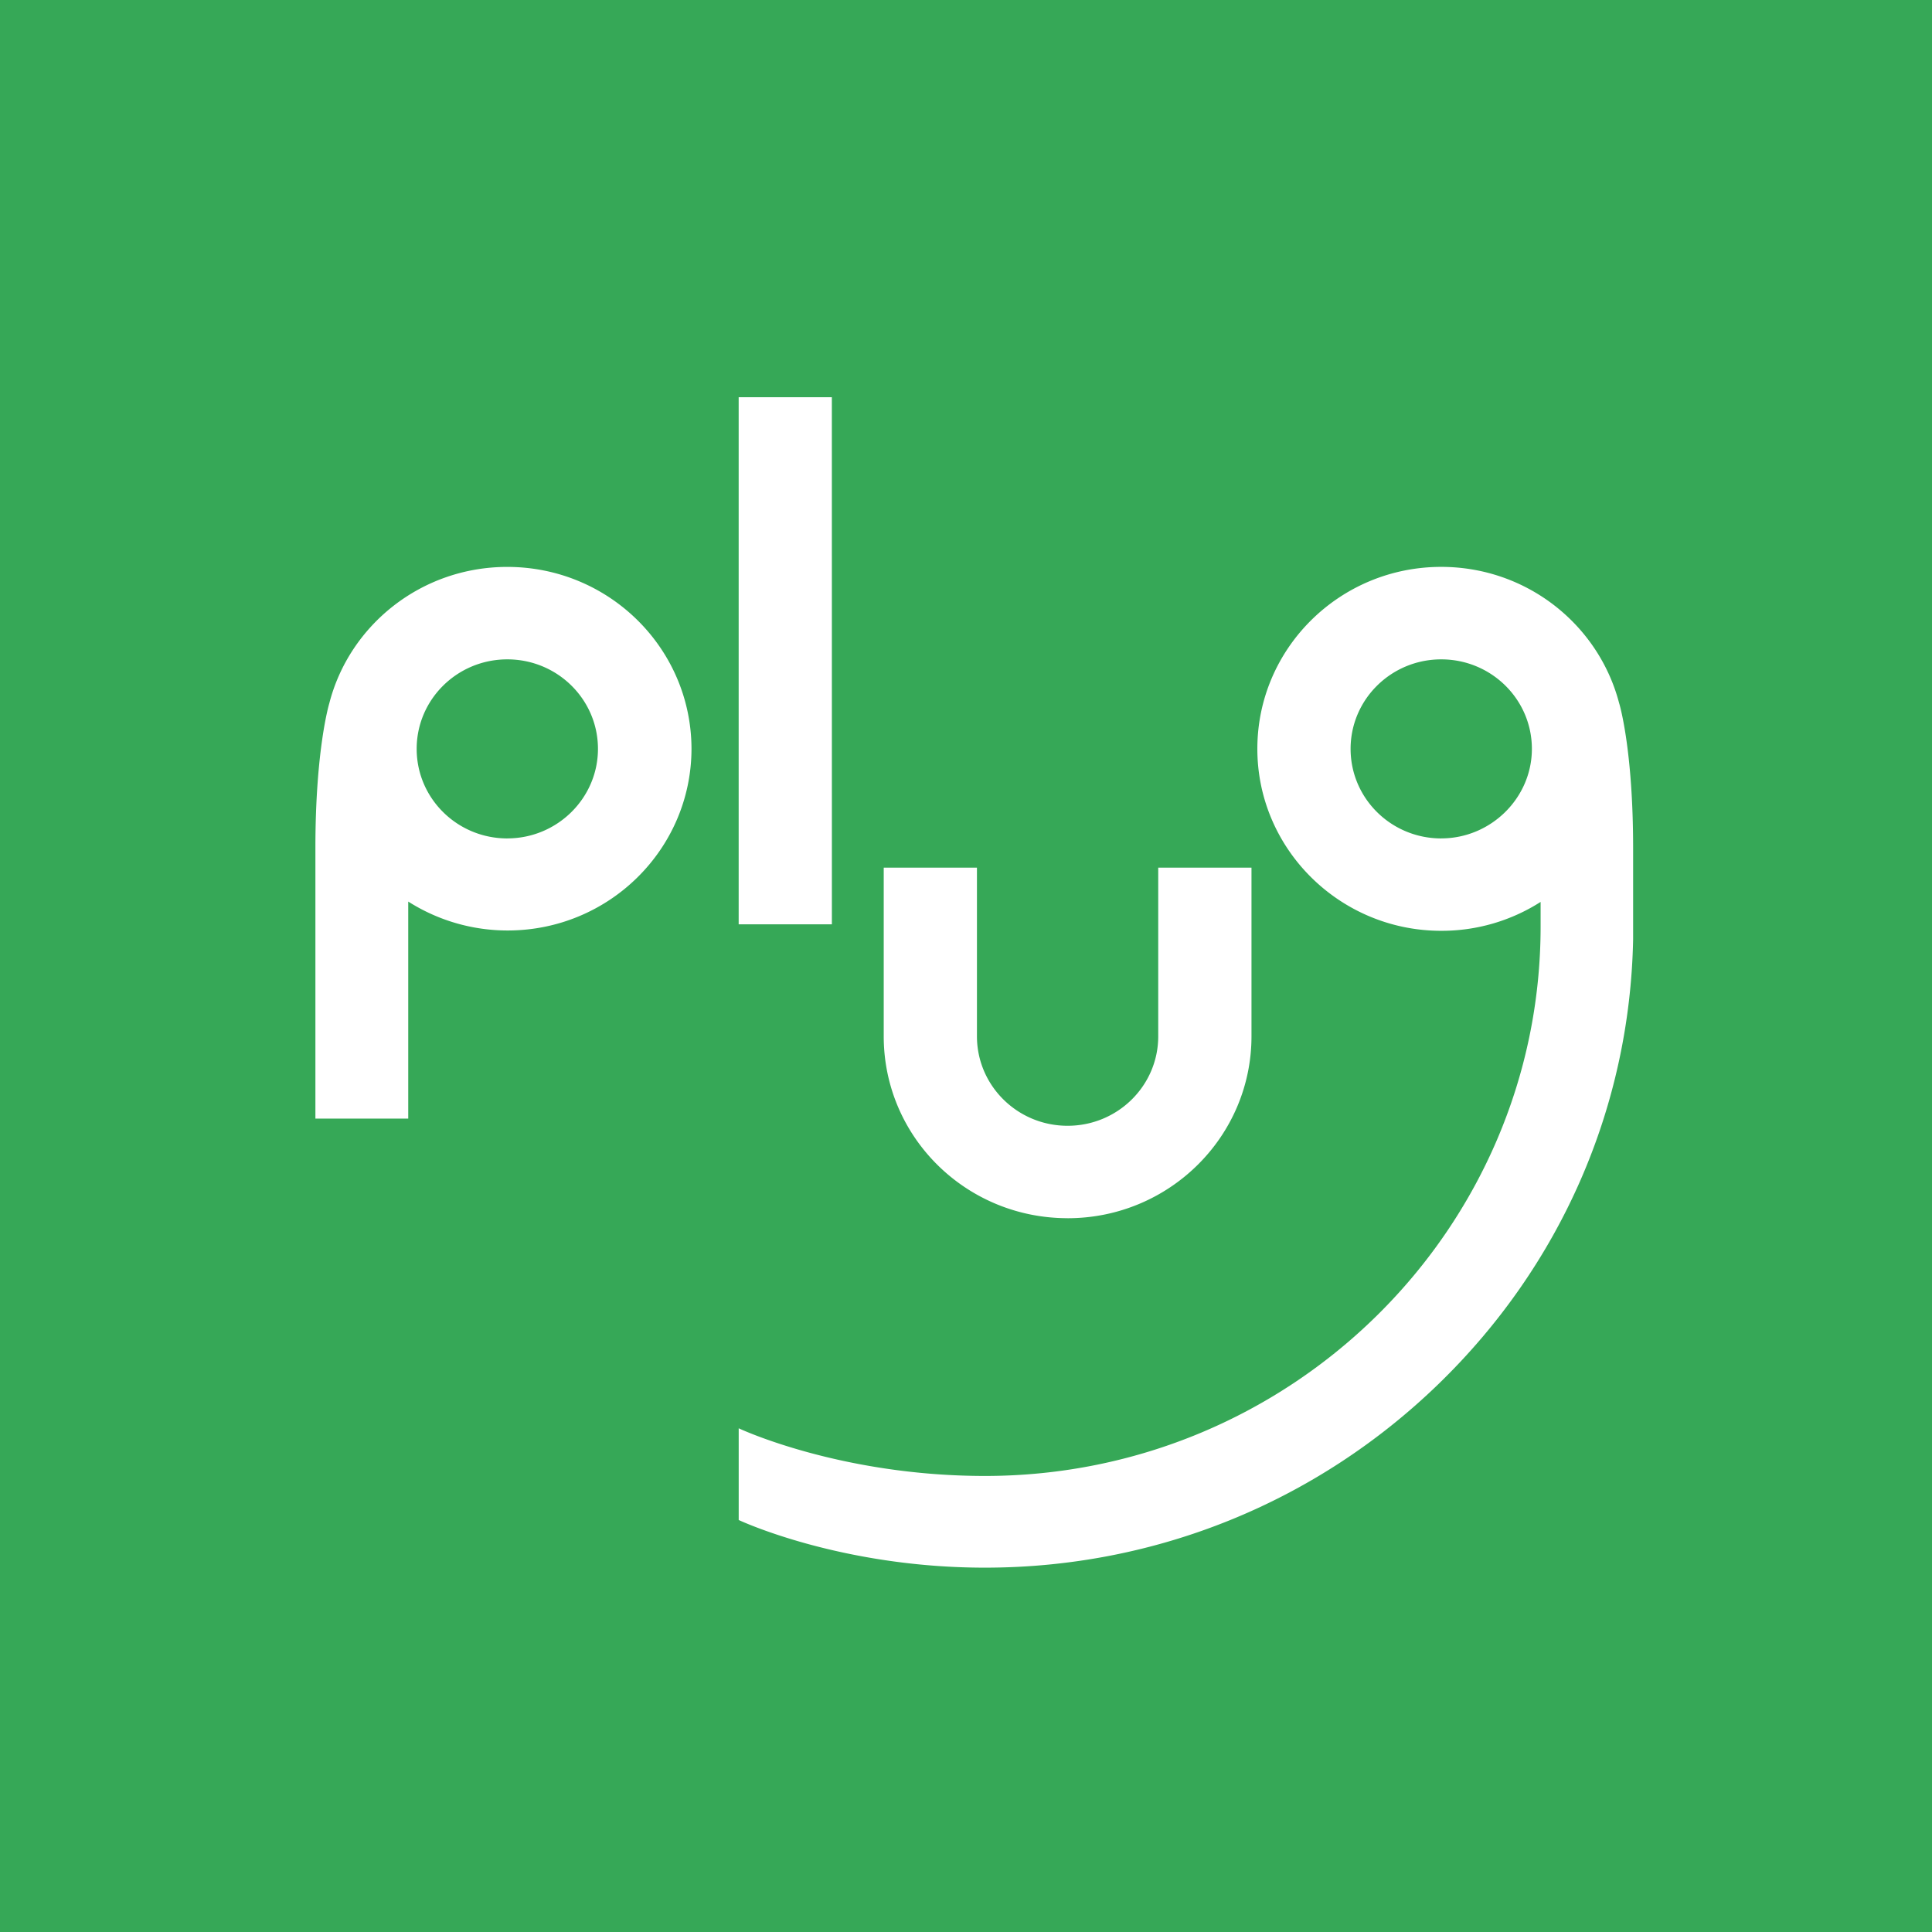 <svg xmlns="http://www.w3.org/2000/svg" width="60" height="60" fill="none"><path fill="#36A857" d="M0 0h60v60H0z"/><g clip-path="url(#a)"><path fill="#fff" d="M25.834 12.336H22.94v16.37h2.895zm7.322 25.497c3.155 0 5.71-2.534 5.71-5.651v-5.236H35.97v5.236c0 1.536-1.26 2.78-2.815 2.78s-2.815-1.244-2.815-2.78v-5.236h-2.895v5.236c0 3.128 2.554 5.65 5.71 5.65M15.754 17.606c-2.668 0-4.904 1.805-5.528 4.238 0 0-.431 1.413-.431 4.485v8.41h2.883v-6.74c.92.584 1.986.898 3.087.898 3.156 0 5.71-2.534 5.71-5.651-.011-3.117-2.565-5.64-5.72-5.64m0 8.432c-1.555 0-2.815-1.245-2.815-2.781s1.26-2.78 2.815-2.78 2.815 1.244 2.815 2.78c0 1.525-1.26 2.78-2.815 2.78m34.53-4.194c-.635-2.444-2.871-4.238-5.527-4.238-3.156 0-5.71 2.534-5.71 5.65 0 3.118 2.565 5.652 5.71 5.652a5.7 5.7 0 0 0 3.087-.897v.762c0 9.407-7.741 17.065-17.254 17.065-4.518 0-7.65-1.48-7.65-1.48v2.848s3.132 1.48 7.65 1.48c5.29 0 10.296-2.03 14.087-5.707s5.937-8.577 6.04-13.802V26.34c0-3.094-.432-4.496-.432-4.496m-5.527 4.194c-1.555 0-2.815-1.245-2.815-2.781s1.26-2.78 2.815-2.78 2.815 1.244 2.815 2.78c0 1.525-1.272 2.78-2.815 2.78"/></g><defs><clipPath id="a"><path fill="#fff" d="M9 12h42v37H9z"/></clipPath></defs></svg>